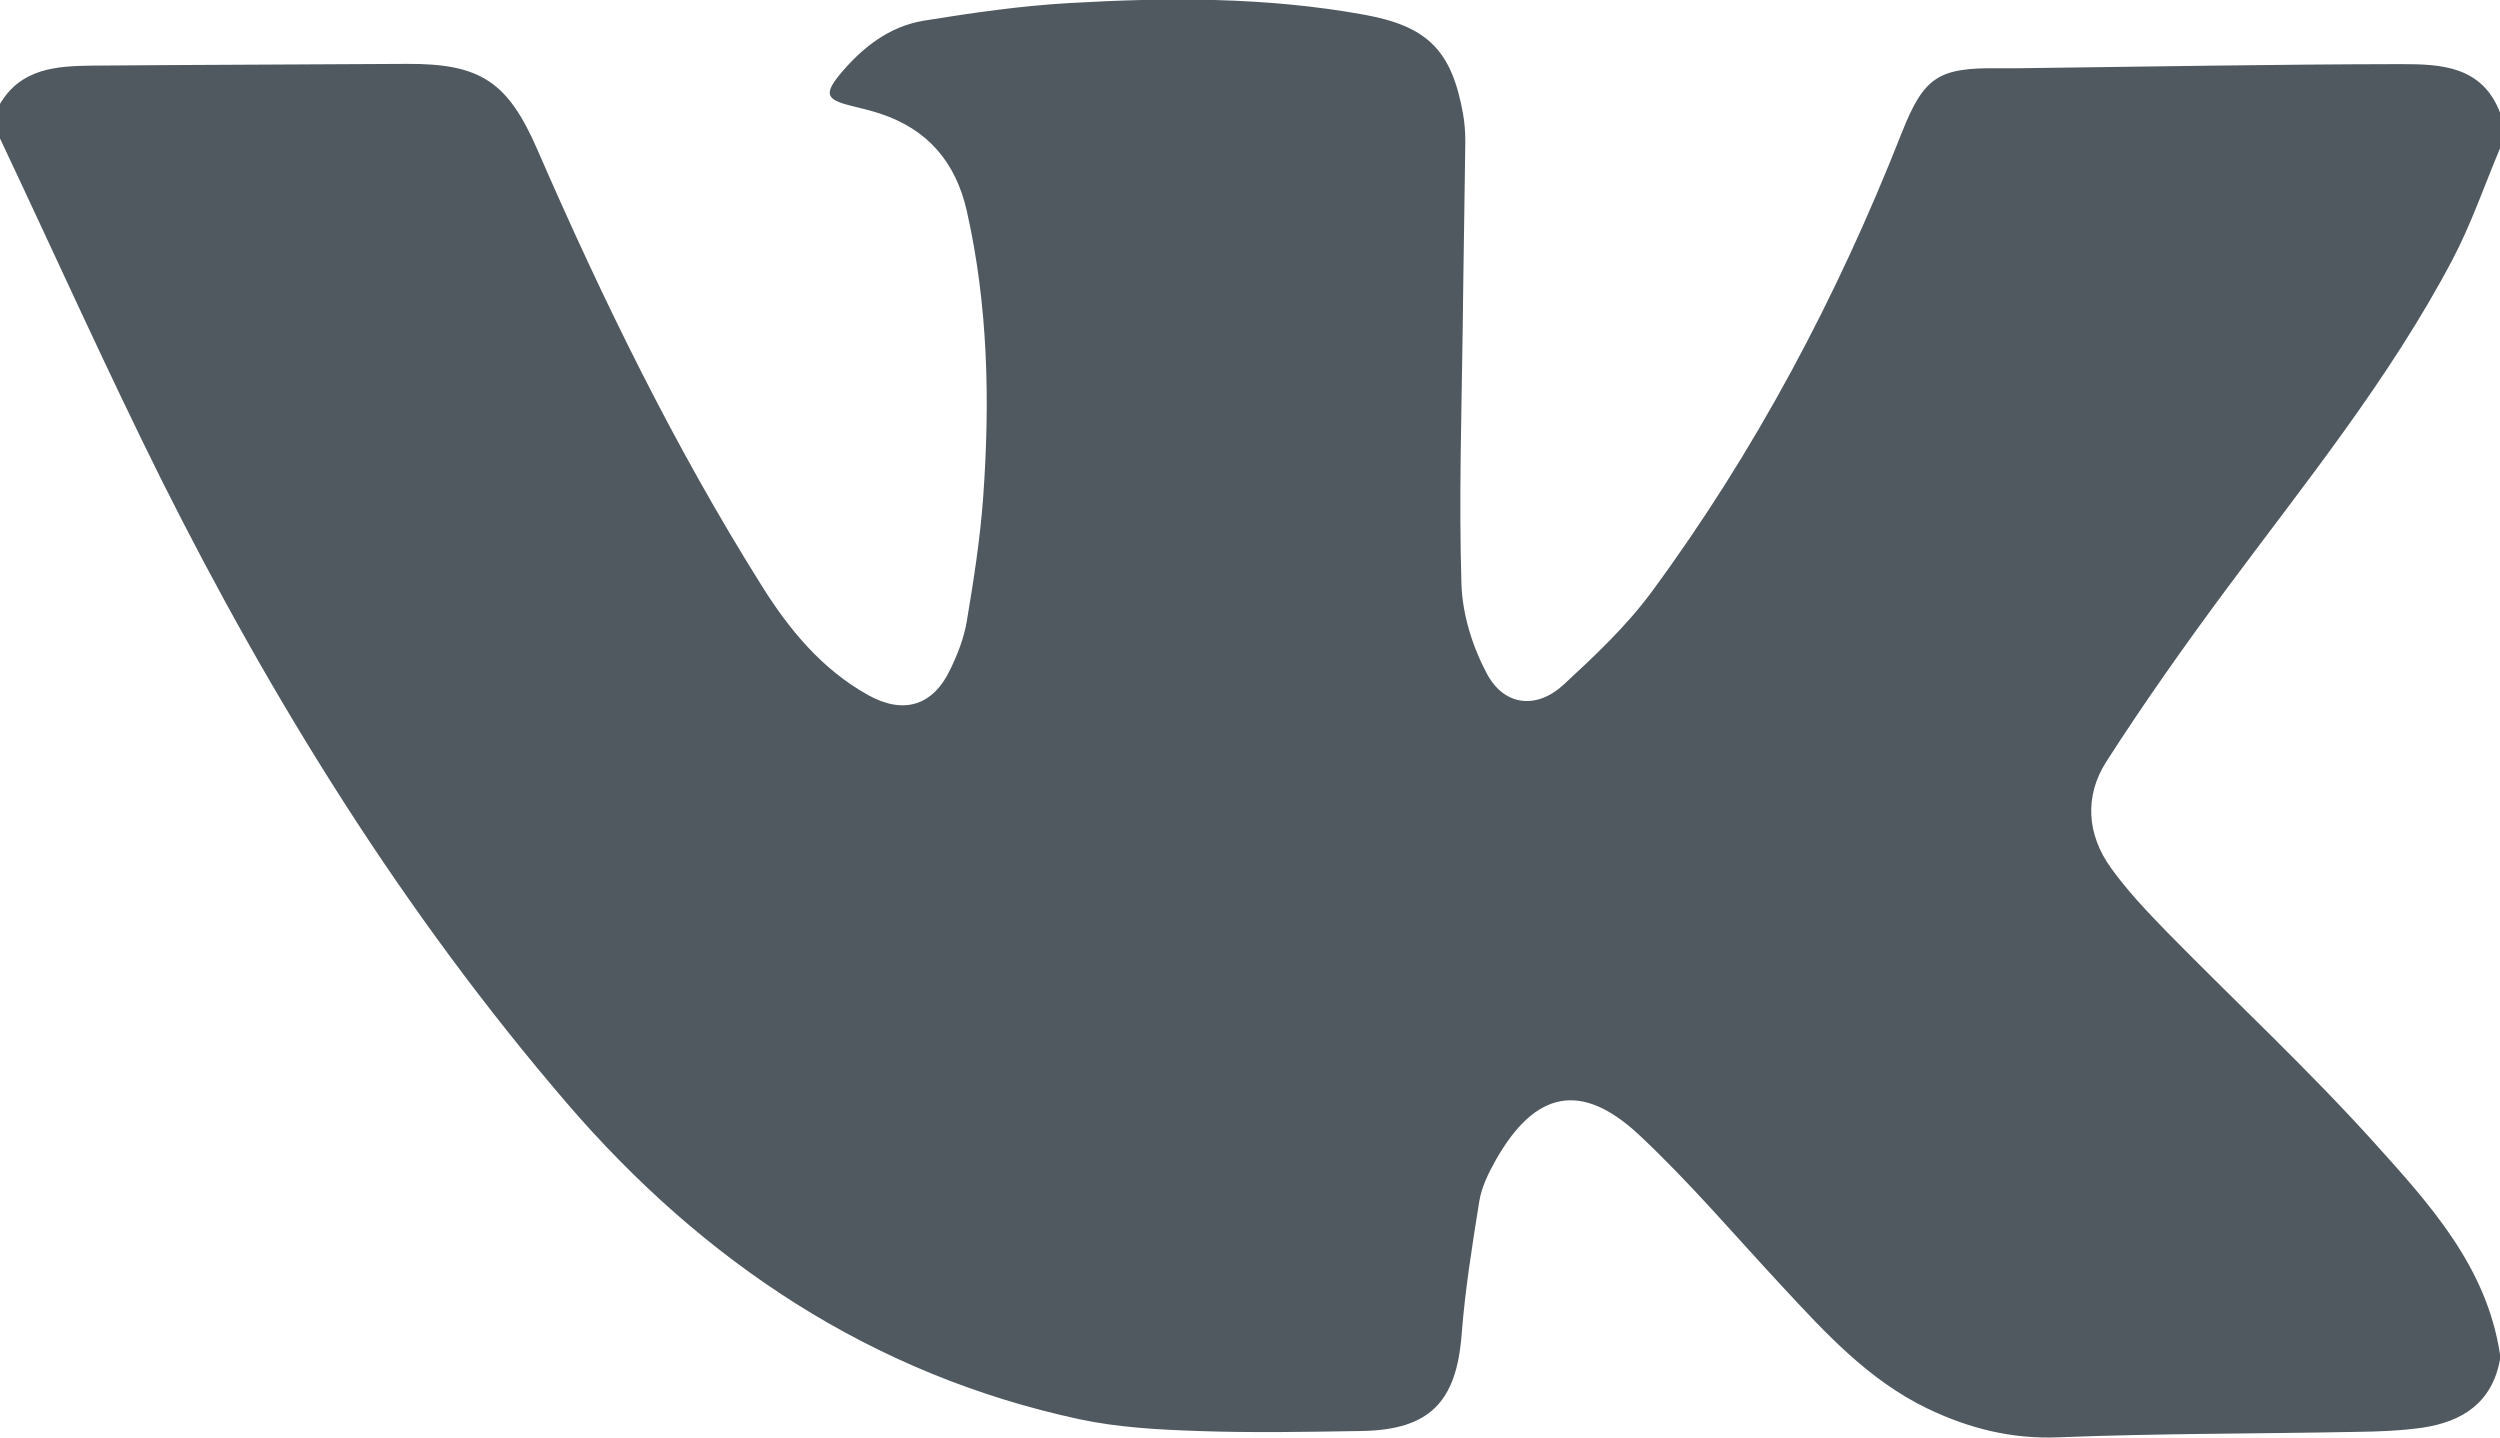 <svg width="40" height="23" viewBox="0 0 40 23" fill="none" xmlns="http://www.w3.org/2000/svg">
<g clip-path="url(#clip0_36_2656)">
<path d="M40 1.822V2.374C39.748 2.972 39.538 3.591 39.234 4.165C38.228 6.07 36.876 7.735 35.6 9.456C34.941 10.346 34.3 11.253 33.7 12.188C33.348 12.738 33.39 13.353 33.776 13.888C34.041 14.257 34.359 14.591 34.676 14.917C35.783 16.044 36.941 17.121 37.997 18.293C38.879 19.273 39.79 20.271 40 21.672V21.752C39.872 22.451 39.39 22.75 38.752 22.844C38.407 22.892 38.052 22.906 37.7 22.91C36.114 22.941 34.524 22.934 32.938 22.997C32.183 23.028 31.5 22.854 30.834 22.534C29.897 22.082 29.207 21.328 28.514 20.581C27.759 19.77 27.038 18.919 26.228 18.161C25.3 17.292 24.559 17.452 23.931 18.564C23.817 18.766 23.707 18.988 23.669 19.218C23.555 19.927 23.441 20.64 23.386 21.352C23.303 22.433 22.872 22.878 21.786 22.896C20.914 22.91 20.041 22.927 19.169 22.896C18.535 22.875 17.89 22.84 17.272 22.708C13.952 21.995 11.248 20.188 9.066 17.646C6.469 14.622 4.366 11.239 2.579 7.669C1.683 5.868 0.859 4.033 0 2.215V1.662C0.338 1.092 0.903 1.057 1.469 1.05C3.148 1.036 4.828 1.033 6.507 1.022C7.697 1.015 8.128 1.314 8.6 2.399C9.645 4.801 10.793 7.151 12.186 9.369C12.624 10.071 13.152 10.711 13.89 11.121C14.459 11.438 14.928 11.291 15.203 10.714C15.321 10.471 15.424 10.207 15.469 9.939C15.579 9.282 15.683 8.618 15.731 7.954C15.841 6.418 15.81 4.888 15.469 3.376C15.29 2.59 14.841 2.069 14.083 1.818C13.924 1.766 13.759 1.728 13.593 1.686C13.224 1.592 13.186 1.502 13.431 1.199C13.79 0.765 14.224 0.421 14.786 0.33C15.555 0.205 16.328 0.094 17.107 0.049C18.679 -0.042 20.255 -0.049 21.814 0.233C22.841 0.417 23.228 0.803 23.41 1.829C23.434 1.971 23.445 2.117 23.445 2.26C23.434 3.244 23.414 4.227 23.404 5.211C23.386 6.588 23.341 7.968 23.383 9.341C23.397 9.831 23.562 10.353 23.793 10.784C24.069 11.298 24.586 11.351 25.014 10.958C25.51 10.499 26.014 10.026 26.414 9.487C28.083 7.224 29.393 4.756 30.424 2.135C30.783 1.224 31.014 1.081 31.976 1.092C32.079 1.092 32.183 1.092 32.29 1.092C34.334 1.067 36.376 1.029 38.421 1.026C39.052 1.026 39.717 1.053 40.003 1.808L40 1.822Z" fill="rgba(35, 48, 56, 0.8)"/>
</g>
<defs>
<clipPath id="clip0_36_2656">
<rect width="40" height="23" fill="white"/>
</clipPath>
</defs>
</svg>
